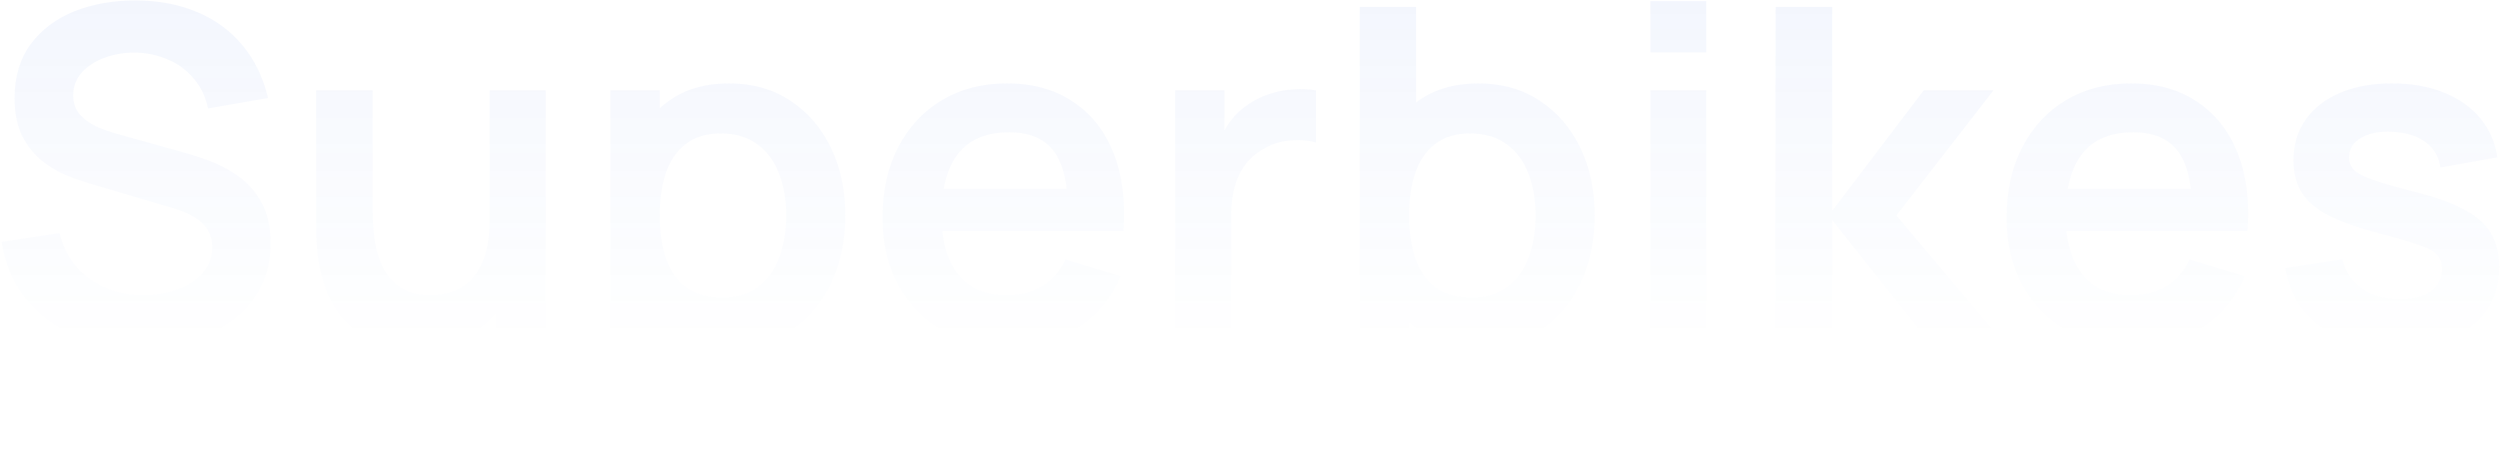 <svg width="1079" height="195" viewBox="0 0 1079 195" fill="none" xmlns="http://www.w3.org/2000/svg">
<path opacity="0.05" d="M60.3 150C49.767 150 40.267 148.167 31.8 144.5C23.4 140.833 16.467 135.6 11 128.8C5.6 121.933 2.167 113.8 0.7 104.4L25.7 100.6C27.833 109.133 32.2 115.733 38.8 120.4C45.467 125.067 53.133 127.4 61.8 127.4C66.933 127.4 71.767 126.6 76.3 125C80.833 123.4 84.5 121.067 87.3 118C90.167 114.933 91.6 111.167 91.6 106.7C91.6 104.7 91.267 102.867 90.6 101.2C89.933 99.467 88.933 97.933 87.6 96.6C86.333 95.267 84.667 94.067 82.6 93C80.6 91.867 78.267 90.9 75.6 90.1L38.4 79.1C35.2 78.167 31.733 76.933 28 75.4C24.333 73.8 20.833 71.633 17.5 68.9C14.233 66.1 11.533 62.567 9.4 58.3C7.333 53.967 6.3 48.633 6.3 42.3C6.3 33.033 8.633 25.267 13.3 19C18.033 12.667 24.367 7.933 32.3 4.8C40.3 1.667 49.167 0.133 58.9 0.2C68.767 0.267 77.567 1.967 85.3 5.3C93.033 8.567 99.5 13.333 104.7 19.6C109.9 25.867 113.567 33.433 115.7 42.3L89.8 46.8C88.733 41.733 86.667 37.433 83.6 33.9C80.6 30.3 76.9 27.567 72.5 25.7C68.167 23.833 63.533 22.833 58.6 22.7C53.8 22.633 49.333 23.367 45.2 24.9C41.133 26.367 37.833 28.5 35.3 31.3C32.833 34.1 31.6 37.367 31.6 41.1C31.6 44.633 32.667 47.533 34.8 49.8C36.933 52 39.567 53.767 42.7 55.1C45.9 56.367 49.133 57.433 52.4 58.3L78.2 65.5C81.733 66.433 85.7 67.7 90.1 69.3C94.5 70.9 98.733 73.133 102.8 76C106.867 78.867 110.2 82.633 112.8 87.3C115.467 91.967 116.8 97.9 116.8 105.1C116.8 112.567 115.233 119.133 112.1 124.8C109.033 130.4 104.867 135.067 99.6 138.8C94.333 142.533 88.3 145.333 81.5 147.2C74.767 149.067 67.7 150 60.3 150ZM178.945 150.1C170.945 150.1 164.345 148.767 159.145 146.1C153.945 143.433 149.812 140.033 146.745 135.9C143.679 131.767 141.412 127.367 139.945 122.7C138.479 118.033 137.512 113.633 137.045 109.5C136.645 105.3 136.445 101.9 136.445 99.3V39H160.845V91C160.845 94.333 161.079 98.1 161.545 102.3C162.012 106.433 163.079 110.433 164.745 114.3C166.479 118.1 169.012 121.233 172.345 123.7C175.745 126.167 180.312 127.4 186.045 127.4C189.112 127.4 192.145 126.9 195.145 125.9C198.145 124.9 200.845 123.2 203.245 120.8C205.712 118.333 207.679 114.967 209.145 110.7C210.612 106.433 211.345 101.033 211.345 94.5L225.645 100.6C225.645 109.8 223.845 118.133 220.245 125.6C216.712 133.067 211.479 139.033 204.545 143.5C197.612 147.9 189.079 150.1 178.945 150.1ZM214.245 147V113.5H211.345V39H235.545V147H214.245ZM315.541 150C305.007 150 296.174 147.5 289.041 142.5C281.907 137.5 276.541 130.7 272.941 122.1C269.341 113.433 267.541 103.733 267.541 93C267.541 82.133 269.341 72.4 272.941 63.8C276.541 55.2 281.807 48.433 288.741 43.5C295.741 38.5 304.374 36 314.641 36C324.841 36 333.674 38.5 341.141 43.5C348.674 48.433 354.507 55.2 358.641 63.8C362.774 72.333 364.841 82.067 364.841 93C364.841 103.8 362.807 113.5 358.741 122.1C354.674 130.7 348.941 137.5 341.541 142.5C334.141 147.5 325.474 150 315.541 150ZM263.441 195V39H284.741V114.8H287.741V195H263.441ZM311.841 128.4C318.107 128.4 323.274 126.833 327.341 123.7C331.407 120.567 334.407 116.333 336.341 111C338.341 105.6 339.341 99.6 339.341 93C339.341 86.467 338.341 80.533 336.341 75.2C334.341 69.8 331.241 65.533 327.041 62.4C322.841 59.2 317.507 57.6 311.041 57.6C304.907 57.6 299.907 59.1 296.041 62.1C292.174 65.033 289.307 69.167 287.441 74.5C285.641 79.767 284.741 85.933 284.741 93C284.741 100 285.641 106.167 287.441 111.5C289.307 116.833 292.207 121 296.141 124C300.141 126.933 305.374 128.4 311.841 128.4ZM435.983 150C425.049 150 415.449 147.633 407.183 142.9C398.916 138.167 392.449 131.6 387.783 123.2C383.183 114.8 380.883 105.133 380.883 94.2C380.883 82.4 383.149 72.167 387.683 63.5C392.216 54.767 398.516 48 406.583 43.2C414.649 38.4 423.983 36 434.583 36C445.783 36 455.283 38.633 463.083 43.9C470.949 49.1 476.783 56.467 480.583 66C484.383 75.533 485.816 86.767 484.883 99.7H460.983V90.9C460.916 79.167 458.849 70.6 454.783 65.2C450.716 59.8 444.316 57.1 435.583 57.1C425.716 57.1 418.383 60.167 413.583 66.3C408.783 72.367 406.383 81.267 406.383 93C406.383 103.933 408.783 112.4 413.583 118.4C418.383 124.4 425.383 127.4 434.583 127.4C440.516 127.4 445.616 126.1 449.883 123.5C454.216 120.833 457.549 117 459.883 112L483.683 119.2C479.549 128.933 473.149 136.5 464.483 141.9C455.883 147.3 446.383 150 435.983 150ZM398.783 99.7V81.5H473.083V99.7H398.783ZM507.195 147V39H528.495V65.3L525.895 61.9C527.229 58.3 528.995 55.033 531.195 52.1C533.462 49.1 536.162 46.633 539.295 44.7C541.962 42.9 544.895 41.5 548.095 40.5C551.362 39.433 554.695 38.8 558.095 38.6C561.495 38.333 564.795 38.467 567.995 39V61.5C564.795 60.567 561.095 60.267 556.895 60.6C552.762 60.933 549.029 62.1 545.695 64.1C542.362 65.9 539.629 68.2 537.495 71C535.429 73.8 533.895 77 532.895 80.6C531.895 84.133 531.395 87.967 531.395 92.1V147H507.195ZM638.978 150C628.445 150 619.611 147.5 612.478 142.5C605.345 137.5 599.978 130.7 596.378 122.1C592.778 113.433 590.978 103.733 590.978 93C590.978 82.133 592.778 72.4 596.378 63.8C599.978 55.2 605.245 48.433 612.178 43.5C619.178 38.5 627.811 36 638.078 36C648.278 36 657.111 38.5 664.578 43.5C672.111 48.433 677.945 55.2 682.078 63.8C686.211 72.333 688.278 82.067 688.278 93C688.278 103.8 686.245 113.5 682.178 122.1C678.111 130.7 672.378 137.5 664.978 142.5C657.578 147.5 648.911 150 638.978 150ZM586.878 147V3H611.178V71.2H608.178V147H586.878ZM635.278 128.4C641.545 128.4 646.711 126.833 650.778 123.7C654.845 120.567 657.845 116.333 659.778 111C661.778 105.6 662.778 99.6 662.778 93C662.778 86.467 661.778 80.533 659.778 75.2C657.778 69.8 654.678 65.533 650.478 62.4C646.278 59.2 640.945 57.6 634.478 57.6C628.345 57.6 623.345 59.1 619.478 62.1C615.611 65.033 612.745 69.167 610.878 74.5C609.078 79.767 608.178 85.933 608.178 93C608.178 100 609.078 106.167 610.878 111.5C612.745 116.833 615.645 121 619.578 124C623.578 126.933 628.811 128.4 635.278 128.4ZM712.32 22.6V0.5H736.42V22.6H712.32ZM712.32 147V39H736.42V147H712.32ZM766.175 147L766.375 3H790.775V91L830.275 39H860.375L818.475 93L863.975 147H832.075L790.775 95V147H766.175ZM921.139 150C910.206 150 900.606 147.633 892.339 142.9C884.072 138.167 877.606 131.6 872.939 123.2C868.339 114.8 866.039 105.133 866.039 94.2C866.039 82.4 868.306 72.167 872.839 63.5C877.372 54.767 883.672 48 891.739 43.2C899.806 38.4 909.139 36 919.739 36C930.939 36 940.439 38.633 948.239 43.9C956.106 49.1 961.939 56.467 965.739 66C969.539 75.533 970.972 86.767 970.039 99.7H946.139V90.9C946.072 79.167 944.006 70.6 939.939 65.2C935.872 59.8 929.472 57.1 920.739 57.1C910.872 57.1 903.539 60.167 898.739 66.3C893.939 72.367 891.539 81.267 891.539 93C891.539 103.933 893.939 112.4 898.739 118.4C903.539 124.4 910.539 127.4 919.739 127.4C925.672 127.4 930.772 126.1 935.039 123.5C939.372 120.833 942.706 117 945.039 112L968.839 119.2C964.706 128.933 958.306 136.5 949.639 141.9C941.039 147.3 931.539 150 921.139 150ZM883.939 99.7V81.5H958.239V99.7H883.939ZM1034.05 150C1020.72 150 1009.88 147 1001.55 141C993.218 135 988.152 126.567 986.352 115.7L1010.95 111.9C1012.22 117.233 1015.02 121.433 1019.35 124.5C1023.68 127.567 1029.15 129.1 1035.75 129.1C1041.55 129.1 1046.02 127.967 1049.15 125.7C1052.35 123.367 1053.95 120.2 1053.95 116.2C1053.95 113.733 1053.35 111.767 1052.15 110.3C1051.02 108.767 1048.48 107.3 1044.55 105.9C1040.62 104.5 1034.58 102.733 1026.45 100.6C1017.38 98.2 1010.18 95.633 1004.85 92.9C999.518 90.1 995.685 86.8 993.352 83C991.018 79.2 989.852 74.6 989.852 69.2C989.852 62.467 991.618 56.6 995.152 51.6C998.685 46.6 1003.62 42.767 1009.95 40.1C1016.28 37.367 1023.75 36 1032.35 36C1040.75 36 1048.18 37.3 1054.65 39.9C1061.18 42.5 1066.45 46.2 1070.45 51C1074.45 55.8 1076.92 61.433 1077.85 67.9L1053.25 72.3C1052.65 67.7 1050.55 64.067 1046.95 61.4C1043.42 58.733 1038.68 57.233 1032.75 56.9C1027.08 56.567 1022.52 57.433 1019.05 59.5C1015.58 61.5 1013.85 64.333 1013.85 68C1013.85 70.067 1014.55 71.833 1015.95 73.3C1017.35 74.767 1020.15 76.233 1024.35 77.7C1028.62 79.167 1034.95 80.967 1043.35 83.1C1051.95 85.3 1058.82 87.833 1063.95 90.7C1069.15 93.5 1072.88 96.867 1075.15 100.8C1077.48 104.733 1078.65 109.5 1078.65 115.1C1078.65 125.967 1074.68 134.5 1066.75 140.7C1058.88 146.9 1047.98 150 1034.05 150Z" fill="url(#paint0_linear_799_258)"/>
<defs>
<linearGradient id="paint0_linear_799_258" x1="540" y1="3" x2="540" y2="147" gradientUnits="userSpaceOnUse">
<stop stop-color="#1759E1"/>
<stop offset="1" stop-color="#1759E1" stop-opacity="0"/>
</linearGradient>
</defs>
</svg>
